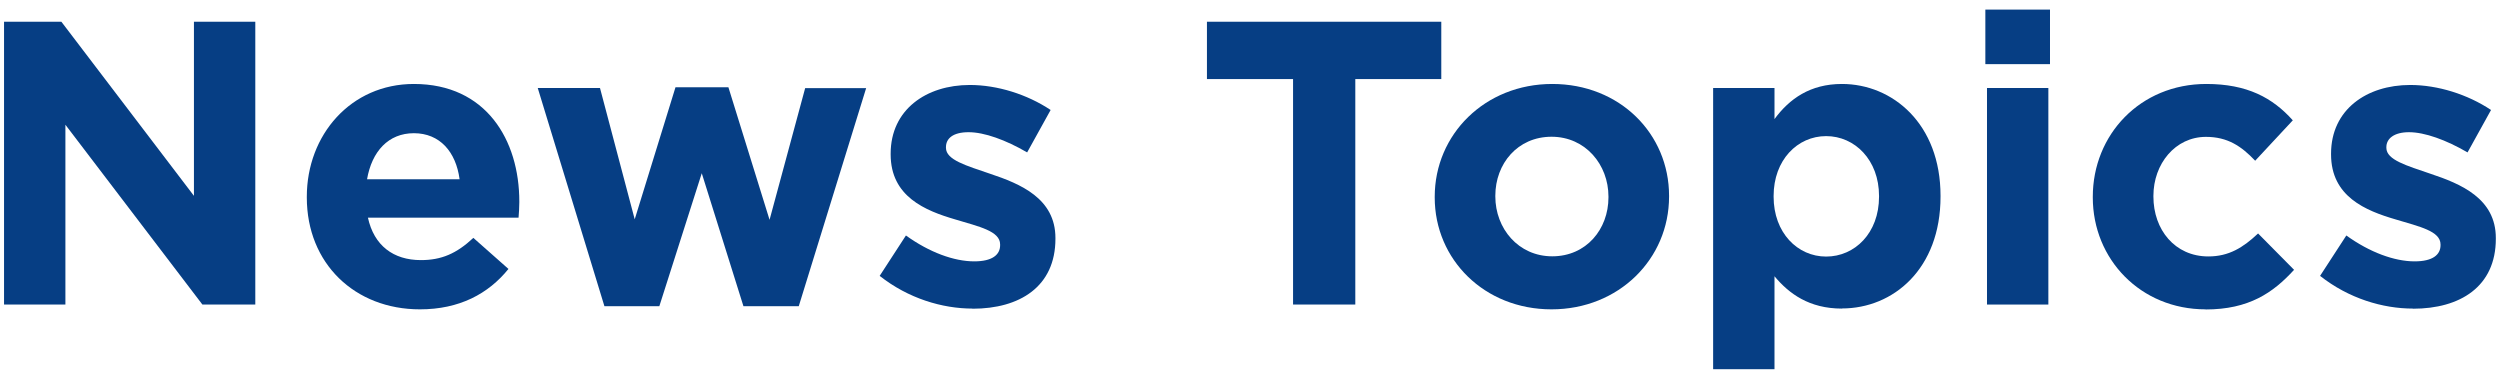 <?xml version="1.0" encoding="UTF-8"?><svg id="a" xmlns="http://www.w3.org/2000/svg" width="198" height="30" viewBox="0 0 198 30"><defs><style>.c{fill:#063e84;}</style></defs><g id="b"><g><path class="c" d="M16.03,24.12L5.18,9.88v14.24H.32V1.72H4.86L15.36,15.51V1.72h4.86V24.12s-4.19,0-4.19,0Z"/><path class="c" d="M41.07,17.24h-11.93c.48,2.21,2.02,3.36,4.19,3.36,1.63,0,2.82-.51,4.16-1.76l2.78,2.46c-1.6,1.98-3.9,3.2-7.01,3.2-5.15,0-8.96-3.62-8.96-8.86v-.06c0-4.9,3.49-8.93,8.48-8.93,5.73,0,8.35,4.45,8.35,9.31v.06c0,.48-.03,.77-.06,1.22Zm-8.29-6.69c-2.02,0-3.33,1.44-3.71,3.65h7.33c-.29-2.18-1.57-3.65-3.62-3.65Z"/><path class="c" d="M63.26,24.25h-4.38l-3.3-10.53-3.36,10.53h-4.35l-5.28-17.28h4.93l2.75,10.4,3.23-10.46h4.19l3.26,10.5,2.82-10.43h4.83l-5.34,17.28h0Z"/><path class="c" d="M77.03,24.44c-2.4,0-5.09-.8-7.36-2.59l2.08-3.2c1.86,1.34,3.81,2.05,5.41,2.05,1.41,0,2.05-.51,2.05-1.28v-.06c0-1.06-1.66-1.41-3.55-1.98-2.4-.7-5.12-1.82-5.12-5.15v-.06c0-3.49,2.82-5.44,6.27-5.44,2.18,0,4.54,.74,6.4,1.98l-1.86,3.36c-1.7-.99-3.39-1.6-4.64-1.6s-1.79,.51-1.79,1.18v.06c0,.96,1.63,1.41,3.49,2.05,2.4,.8,5.18,1.95,5.18,5.09v.06c0,3.81-2.85,5.54-6.56,5.54h0Z"/><path class="c" d="M107.34,6.26V24.12h-4.93V6.26h-6.82V1.72h18.56V6.26h-6.81Z"/><path class="c" d="M122.88,24.5c-5.31,0-9.25-3.94-9.25-8.86v-.06c0-4.93,3.97-8.93,9.31-8.93s9.25,3.94,9.25,8.86v.06c0,4.93-3.97,8.93-9.31,8.93Zm4.51-8.93c0-2.53-1.82-4.74-4.51-4.74s-4.45,2.14-4.45,4.67v.06c0,2.53,1.82,4.74,4.51,4.74s4.45-2.14,4.45-4.67v-.06Z"/><path class="c" d="M145.88,24.44c-2.59,0-4.19-1.18-5.34-2.56v7.36h-4.86V6.97h4.86v2.46c1.18-1.6,2.82-2.78,5.34-2.78,4,0,7.81,3.14,7.81,8.86v.06c0,5.73-3.74,8.86-7.81,8.86h0Zm2.94-8.92c0-2.85-1.92-4.74-4.19-4.74s-4.16,1.89-4.16,4.74v.06c0,2.85,1.89,4.74,4.16,4.74s4.19-1.86,4.19-4.74c0,0,0-.06,0-.06Z"/><path class="c" d="M157.24,5.08V.76h5.12V5.08h-5.12Zm.13,19.04V6.97h4.86V24.12h-4.86Z"/><path class="c" d="M174.68,24.5c-5.15,0-8.93-3.97-8.93-8.86v-.06c0-4.9,3.74-8.93,8.99-8.93,3.23,0,5.25,1.09,6.85,2.88l-2.98,3.2c-1.09-1.15-2.18-1.89-3.9-1.89-2.43,0-4.16,2.14-4.16,4.67v.06c0,2.62,1.7,4.74,4.35,4.74,1.63,0,2.75-.7,3.94-1.82l2.85,2.88c-1.66,1.82-3.58,3.14-7.01,3.14h0Z"/><path class="c" d="M191.11,24.44c-2.4,0-5.09-.8-7.36-2.59l2.08-3.2c1.86,1.34,3.81,2.05,5.41,2.05,1.41,0,2.05-.51,2.05-1.28v-.06c0-1.06-1.66-1.41-3.55-1.98-2.4-.7-5.12-1.82-5.12-5.15v-.06c0-3.49,2.82-5.44,6.27-5.44,2.18,0,4.54,.74,6.4,1.98l-1.86,3.36c-1.7-.99-3.39-1.6-4.64-1.6-1.18,0-1.79,.51-1.79,1.18v.06c0,.96,1.63,1.41,3.49,2.05,2.4,.8,5.18,1.95,5.18,5.09v.06c0,3.81-2.85,5.54-6.56,5.54h0Z"/></g></g></svg>